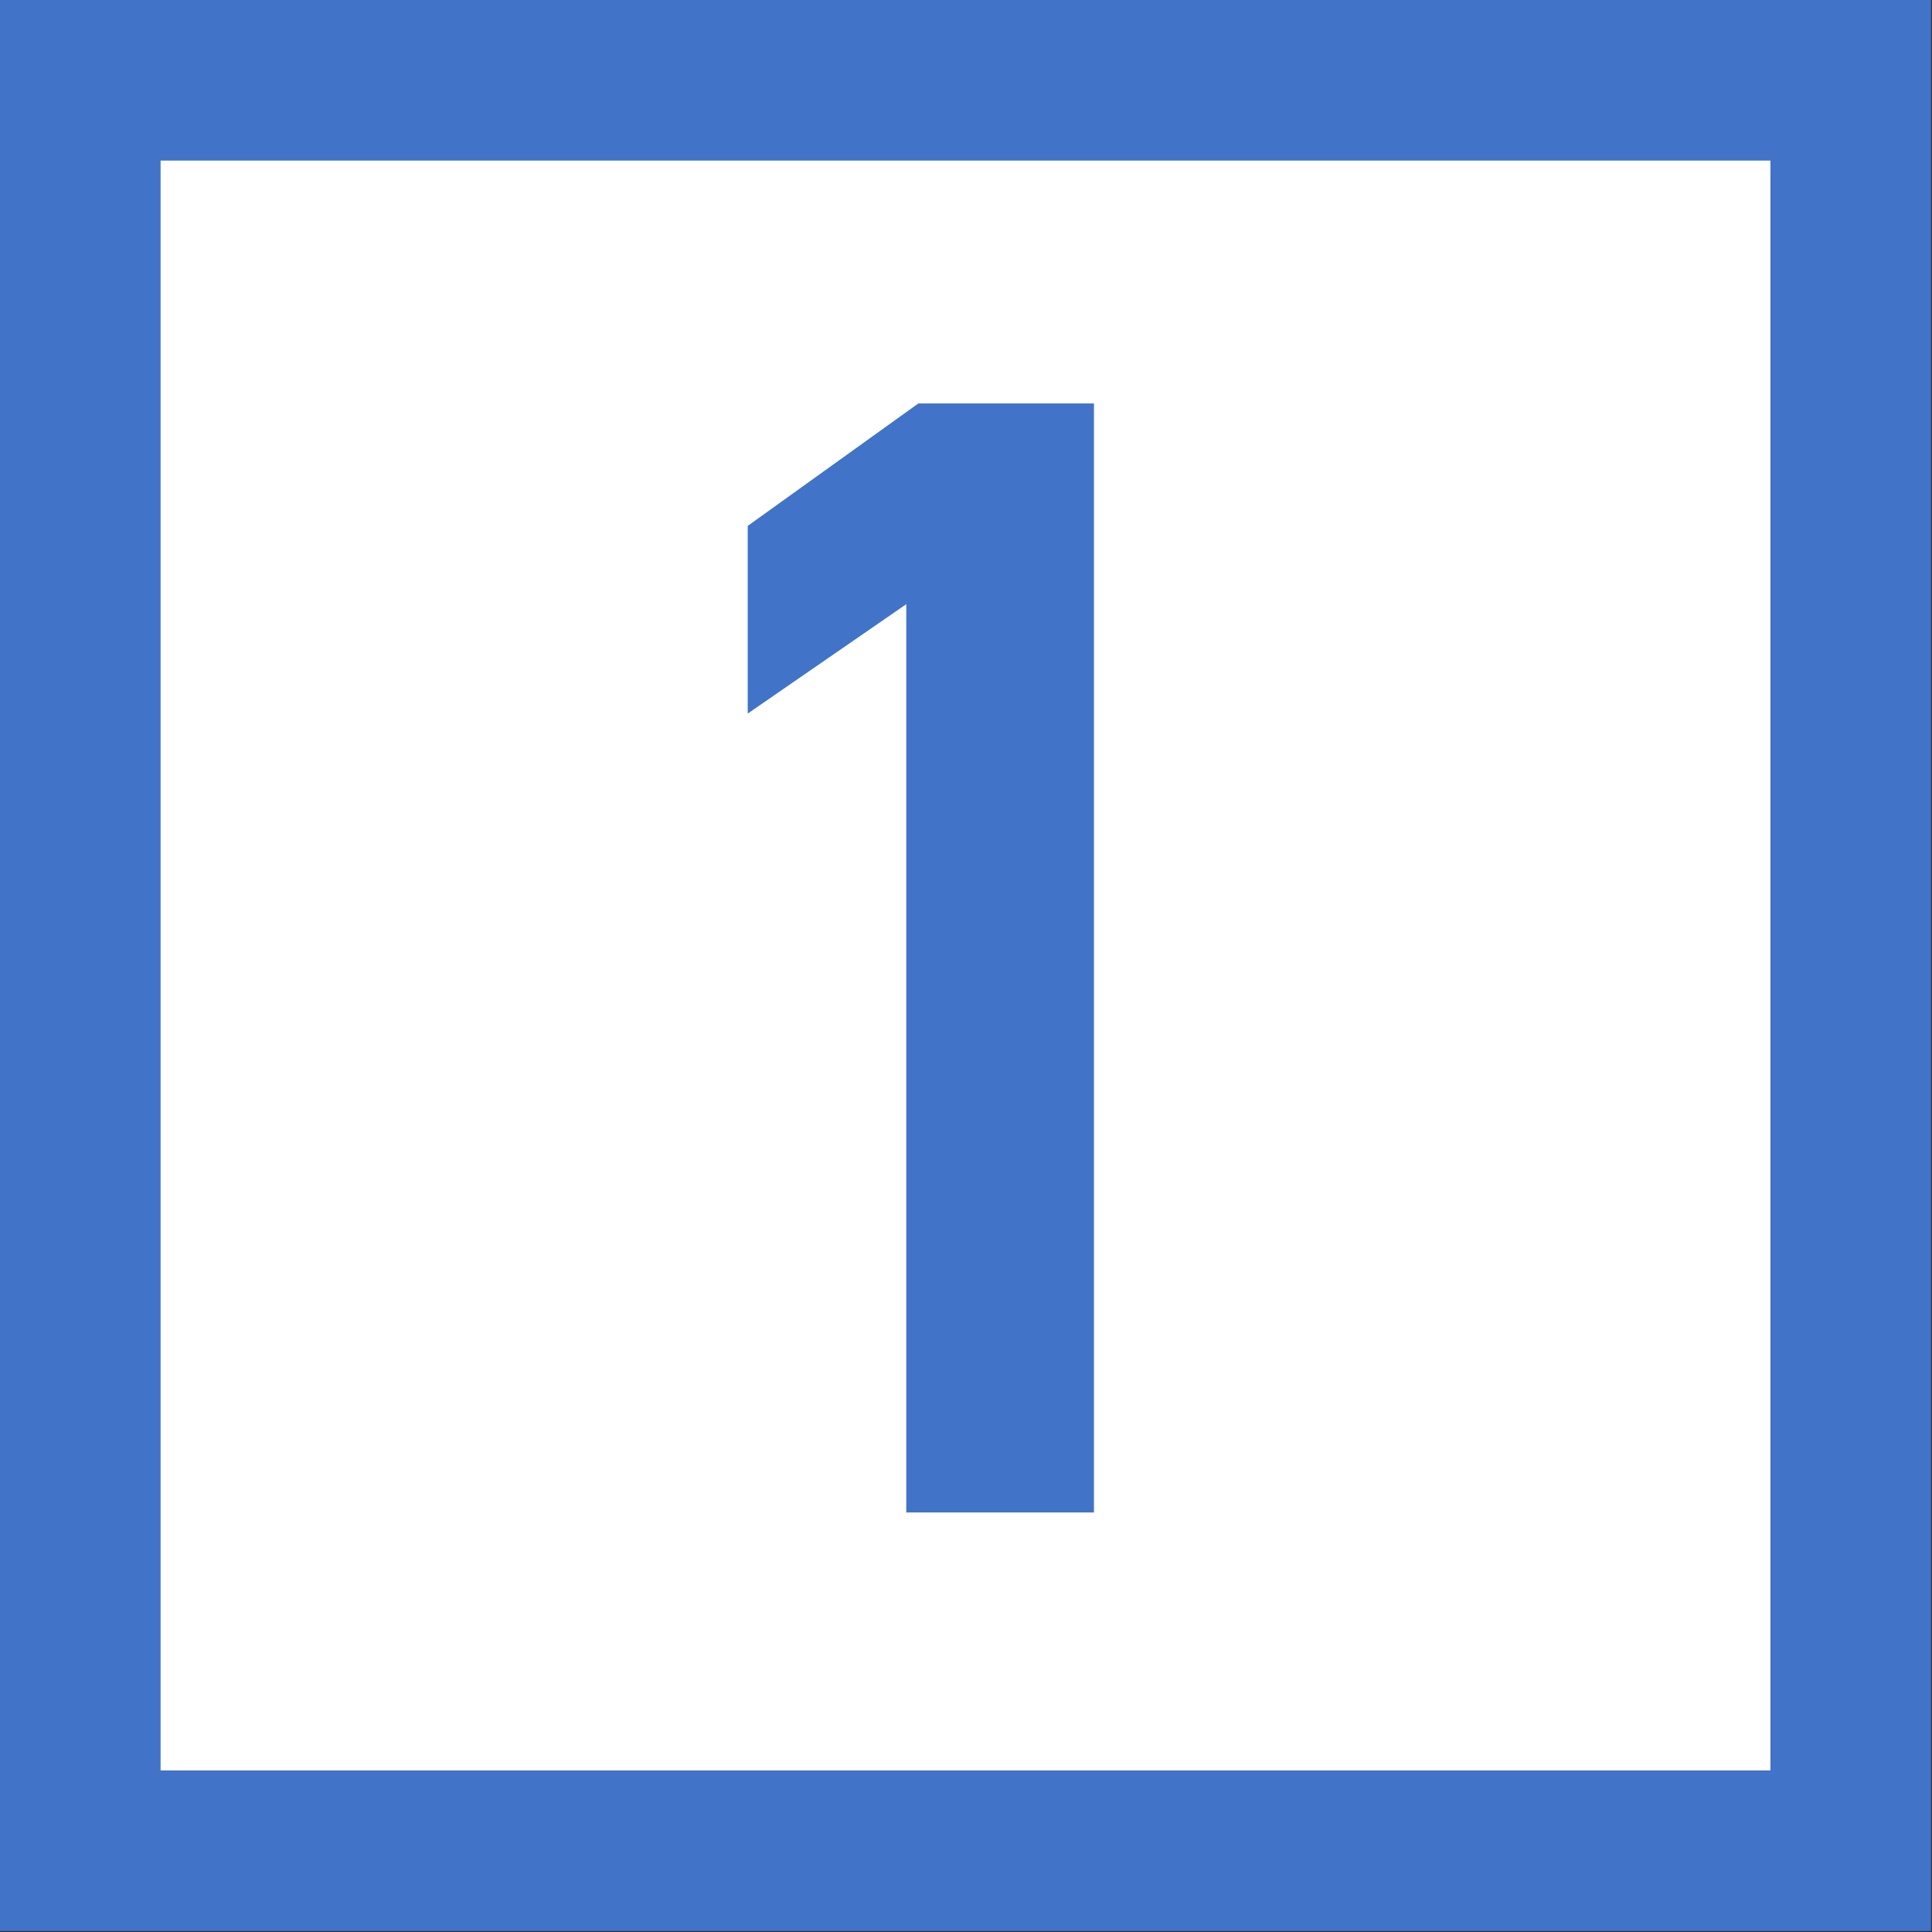 <?xml version="1.0" encoding="UTF-8"?>
<svg id="Layer_2" data-name="Layer 2" xmlns="http://www.w3.org/2000/svg" viewBox="0 0 19.25 19.25">
  <rect x="0" y="0" width="19.25" height="19.25" fill="#333333" stroke="none"/>
  <defs>
    <style>
      .cls-1 {
        fill: #4173c8;
      }

      .cls-2 {
        fill: #fff;
        stroke: #4173c8;
        stroke-miterlimit: 10;
        stroke-width: 1.6px;
      }
    </style>
  </defs>
  <g id="design">
    <g>
      <rect class="cls-2" x=".8" y=".8" width="17.64" height="17.64"/>
      <path class="cls-1" d="M10.89,15.07h-1.86V6.02l-1.58,1.09v-1.87l1.7-1.22h1.75V15.07Z"/>
    </g>
  </g>
</svg>